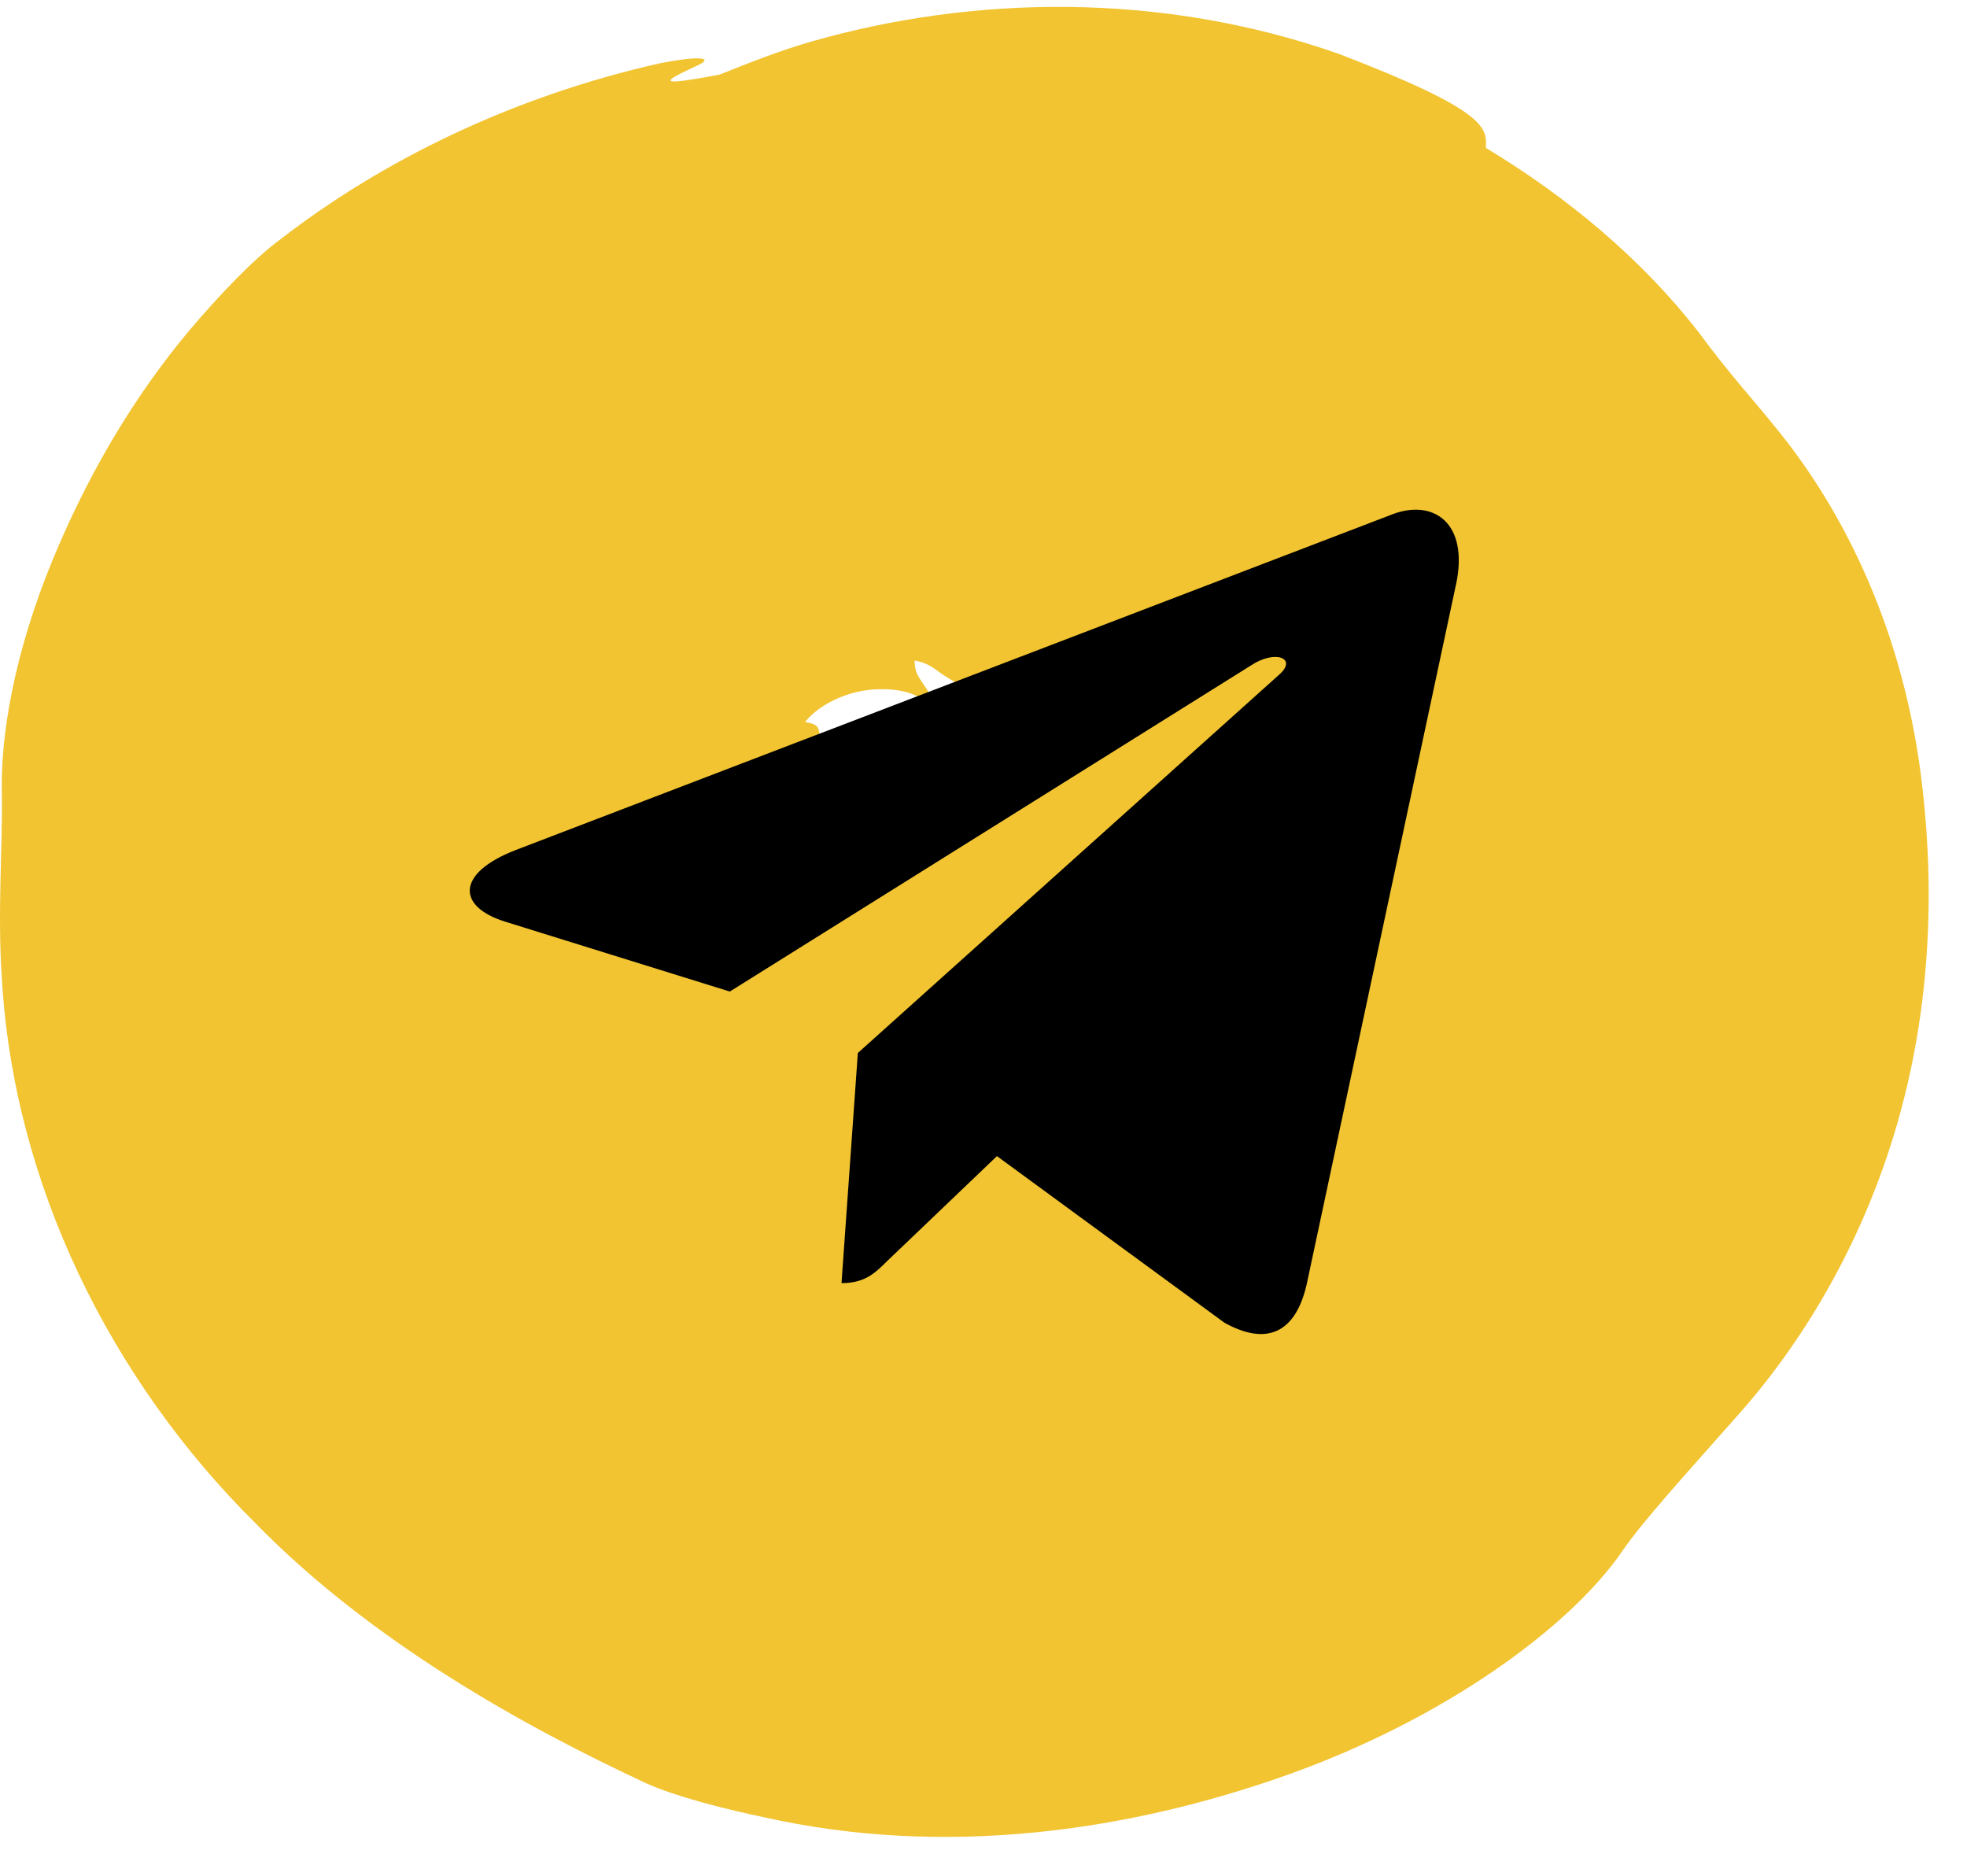 <svg width="43" height="41" viewBox="0 0 43 41" fill="none" xmlns="http://www.w3.org/2000/svg">
<path d="M42.032 17.273C41.663 13.897 40.345 11.198 38.801 9.326C38.354 8.766 37.801 8.171 37.128 7.255C35.895 5.67 34.28 4.317 32.48 3.231C32.515 2.787 32.48 2.411 29.277 1.181C25.351 -0.2 21.241 -0.09 17.762 0.901C17.068 1.099 16.394 1.365 15.728 1.632C14.481 1.864 14.361 1.837 15.183 1.461C15.742 1.215 15.133 1.242 14.446 1.379C11.179 2.11 8.323 3.531 6.127 5.233C5.539 5.663 4.759 6.49 4.157 7.201C2.945 8.643 2.017 10.235 1.301 11.882C0.472 13.781 0.004 15.735 0.04 17.362C0.061 18.434 -0.059 19.938 0.04 21.373C0.295 25.889 2.428 30.167 5.588 33.297C8.132 35.9 11.477 37.745 14.134 38.982C14.779 39.269 15.813 39.535 16.699 39.72C20.639 40.608 24.643 40.034 28.115 38.804C31.552 37.588 34.315 35.579 35.463 33.905C35.924 33.235 36.845 32.23 37.979 30.946C39.516 29.224 40.749 27.044 41.458 24.618C42.173 22.179 42.301 19.651 42.032 17.273ZM19.512 17.587C19.512 17.587 19.498 17.573 19.512 17.58V17.587ZM18.818 16.89C18.846 16.959 18.995 16.993 18.924 17.15C18.825 17.273 18.648 17.232 18.52 17.198C18.315 17.157 18.166 16.856 18.357 16.753L18.492 16.672L18.513 16.651H18.52C18.463 16.631 18.456 16.631 18.463 16.631L18.499 16.644L18.456 16.631H18.449C18.449 16.631 18.449 16.631 18.456 16.631H18.471L18.506 16.644H18.513C18.591 16.678 18.591 16.678 18.598 16.665L18.747 16.706V16.747C18.733 16.747 18.669 16.726 18.619 16.706C18.57 16.678 18.52 16.658 18.506 16.651H18.52C18.556 16.665 18.641 16.706 18.697 16.747C18.719 16.76 18.747 16.788 18.768 16.801C18.775 16.829 18.782 16.856 18.804 16.89H18.818ZM18.768 16.788C18.754 16.781 18.747 16.767 18.733 16.753C18.74 16.753 18.747 16.767 18.761 16.774L18.768 16.788ZM18.959 16.924C19.009 16.965 19.009 16.965 19.122 17.061C19.016 16.972 19.009 16.965 18.953 16.918L18.959 16.924ZM19.193 17.136C19.193 17.136 19.236 17.184 19.3 17.245C19.314 17.259 19.321 17.28 19.335 17.293C19.293 17.245 19.25 17.191 19.201 17.136H19.193ZM18.471 16.624L18.513 16.631H18.478L18.471 16.624ZM18.598 16.658C18.669 16.678 18.74 16.692 18.811 16.712L18.598 16.658ZM18.449 16.624C18.449 16.624 18.485 16.631 18.463 16.624H18.449ZM18.697 16.74C18.697 16.74 18.676 16.726 18.655 16.719C18.676 16.726 18.669 16.733 18.697 16.74ZM19.137 17.081C19.137 17.081 19.151 17.095 19.158 17.109C19.158 17.109 19.158 17.109 19.165 17.109C19.165 17.109 19.179 17.122 19.179 17.129C19.179 17.129 19.172 17.122 19.165 17.116C19.257 17.225 19.321 17.307 19.356 17.341C19.399 17.396 19.427 17.444 19.456 17.485C19.413 17.423 19.328 17.314 19.158 17.109C19.115 17.068 19.045 17.02 18.995 16.972C19.052 17.02 19.094 17.034 19.151 17.095C19.144 17.081 19.144 17.081 19.13 17.075L19.137 17.081ZM19.335 16.849L19.229 16.822C19.122 16.794 19.03 16.774 18.924 16.747C19.023 16.774 19.122 16.794 19.229 16.822C19.229 16.794 19.25 16.788 19.236 16.753C19.172 16.562 18.924 16.678 18.825 16.719C18.754 16.699 18.683 16.685 18.612 16.665C18.612 16.665 18.612 16.658 18.627 16.644C18.655 16.583 18.811 16.391 19.023 16.343C19.236 16.296 19.314 16.152 19.3 16.009C19.293 15.824 19.016 15.92 18.811 15.975C18.371 16.118 18.215 16.46 18.017 16.46C17.819 16.009 18.052 15.845 17.599 15.783C17.918 15.373 18.591 15.079 19.179 15.066C19.81 15.045 20.065 15.216 20.32 15.366C20.32 15.284 20.334 15.23 20.32 15.161C20.108 14.806 20.001 14.772 19.994 14.437C20.136 14.464 20.278 14.505 20.455 14.635C20.724 14.833 20.965 14.963 21.199 15.072C21.199 15.189 21.22 15.332 21.213 15.435L21.185 15.667L21.022 16.33C21.022 16.33 20.986 16.357 20.958 16.378C20.83 16.46 20.66 16.549 20.483 16.624C20.405 16.658 20.299 16.685 20.207 16.712C20.072 16.753 19.937 16.794 19.81 16.815C19.548 16.849 19.335 16.856 19.356 16.849H19.335ZM14.899 18.776C14.736 18.626 14.623 18.366 14.538 18.072C14.58 17.963 14.637 17.867 14.729 17.82C14.807 17.895 14.729 18.318 14.935 18.161C15.02 18.1 15.062 17.997 15.098 17.888C15.112 17.963 15.098 18.031 15.112 18.107C15.381 19.152 15.225 19.097 14.892 18.783L14.899 18.776ZM14.021 19.412C14.29 19.992 14.191 19.986 14.141 20.081C14.091 20.204 13.943 20.15 13.758 19.986C13.765 19.719 13.851 19.5 13.978 19.309C13.992 19.343 14.006 19.377 14.021 19.412ZM20.398 16.651C20.398 16.651 20.334 16.665 20.306 16.678C20.334 16.665 20.377 16.658 20.398 16.651ZM21 16.337C21 16.337 21 16.343 20.986 16.35C20.986 16.35 20.979 16.35 20.972 16.35C20.986 16.343 20.993 16.337 21 16.33V16.337ZM21.185 16.234C21.185 16.234 21.206 16.2 21.213 16.193C21.213 16.193 21.192 16.221 21.177 16.234H21.185Z" fill="#F2C431"/>
<g clip-path="url(#clip0_622_37721)">
<path d="M18.753 23.016L18.396 28.046C18.907 28.046 19.129 27.827 19.395 27.563L21.794 25.27L26.765 28.91C27.677 29.419 28.319 29.151 28.565 28.072L31.828 12.781L31.829 12.781C32.118 11.433 31.342 10.906 30.453 11.236L11.273 18.58C9.964 19.088 9.984 19.818 11.051 20.148L15.954 21.673L27.345 14.546C27.881 14.191 28.368 14.388 27.967 14.743L18.753 23.016Z" fill="black"/>
</g>
<defs>
<clipPath id="clip0_622_37721">
<rect width="21.622" height="21.622" fill="white" transform="translate(10.27 9.34)"/>
</clipPath>
</defs>
</svg>
